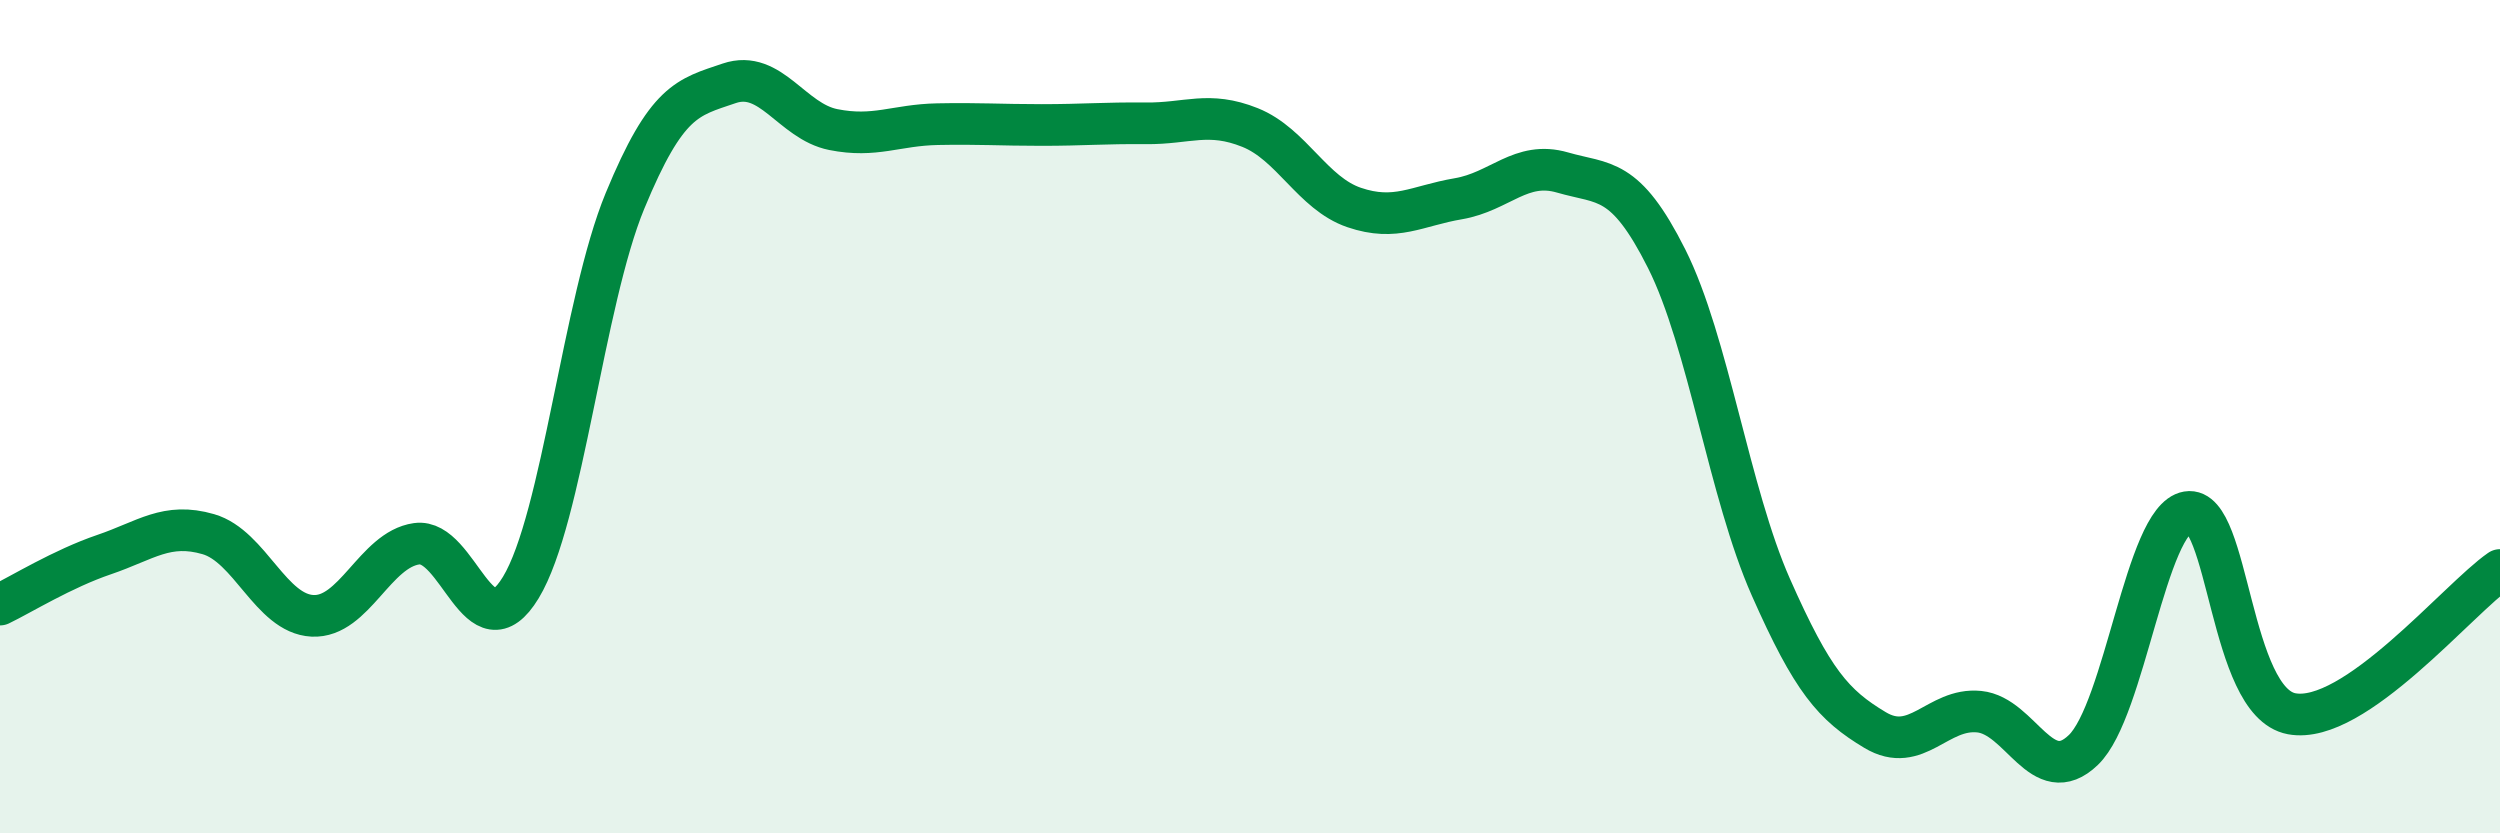 
    <svg width="60" height="20" viewBox="0 0 60 20" xmlns="http://www.w3.org/2000/svg">
      <path
        d="M 0,14.51 C 0.5,14.27 1.5,13.65 2.5,13.31 C 3.5,12.97 4,12.53 5,12.82 C 6,13.11 6.5,14.73 7.5,14.78 C 8.5,14.83 9,13.19 10,13.05 C 11,12.91 11.5,15.75 12.5,14.1 C 13.5,12.45 14,7.24 15,4.82 C 16,2.4 16.5,2.34 17.5,2 C 18.5,1.66 19,2.91 20,3.11 C 21,3.31 21.5,3 22.5,2.98 C 23.5,2.96 24,3 25,3 C 26,3 26.5,2.95 27.5,2.96 C 28.5,2.97 29,2.66 30,3.06 C 31,3.46 31.5,4.64 32.5,4.98 C 33.5,5.32 34,4.94 35,4.77 C 36,4.6 36.5,3.85 37.5,4.14 C 38.5,4.43 39,4.22 40,6.21 C 41,8.2 41.5,11.83 42.5,14.09 C 43.5,16.35 44,16.92 45,17.52 C 46,18.12 46.5,16.98 47.5,17.08 C 48.5,17.18 49,18.96 50,18 C 51,17.04 51.5,12.46 52.5,12.29 C 53.5,12.12 53.5,16.85 55,17.13 C 56.5,17.41 59,14.37 60,13.68L60 20L0 20Z"
        fill="#008740"
        opacity="0.1"
        stroke-linecap="round"
        stroke-linejoin="round"
      />
      <path
        d="M 0,14.51 C 0.5,14.27 1.5,13.65 2.5,13.31 C 3.5,12.97 4,12.53 5,12.82 C 6,13.11 6.5,14.73 7.5,14.78 C 8.5,14.83 9,13.19 10,13.05 C 11,12.91 11.5,15.75 12.5,14.1 C 13.5,12.45 14,7.24 15,4.82 C 16,2.4 16.5,2.34 17.5,2 C 18.5,1.66 19,2.91 20,3.11 C 21,3.31 21.5,3 22.5,2.98 C 23.5,2.96 24,3 25,3 C 26,3 26.5,2.95 27.5,2.96 C 28.5,2.97 29,2.66 30,3.06 C 31,3.46 31.5,4.64 32.5,4.98 C 33.5,5.32 34,4.94 35,4.77 C 36,4.6 36.5,3.85 37.5,4.14 C 38.5,4.43 39,4.22 40,6.21 C 41,8.2 41.5,11.83 42.5,14.09 C 43.5,16.35 44,16.92 45,17.52 C 46,18.12 46.5,16.98 47.5,17.08 C 48.5,17.18 49,18.96 50,18 C 51,17.04 51.5,12.46 52.5,12.29 C 53.5,12.12 53.5,16.85 55,17.13 C 56.5,17.41 59,14.37 60,13.68"
        stroke="#008740"
        stroke-width="1"
        fill="none"
        stroke-linecap="round"
        stroke-linejoin="round"
      />
    </svg>
  